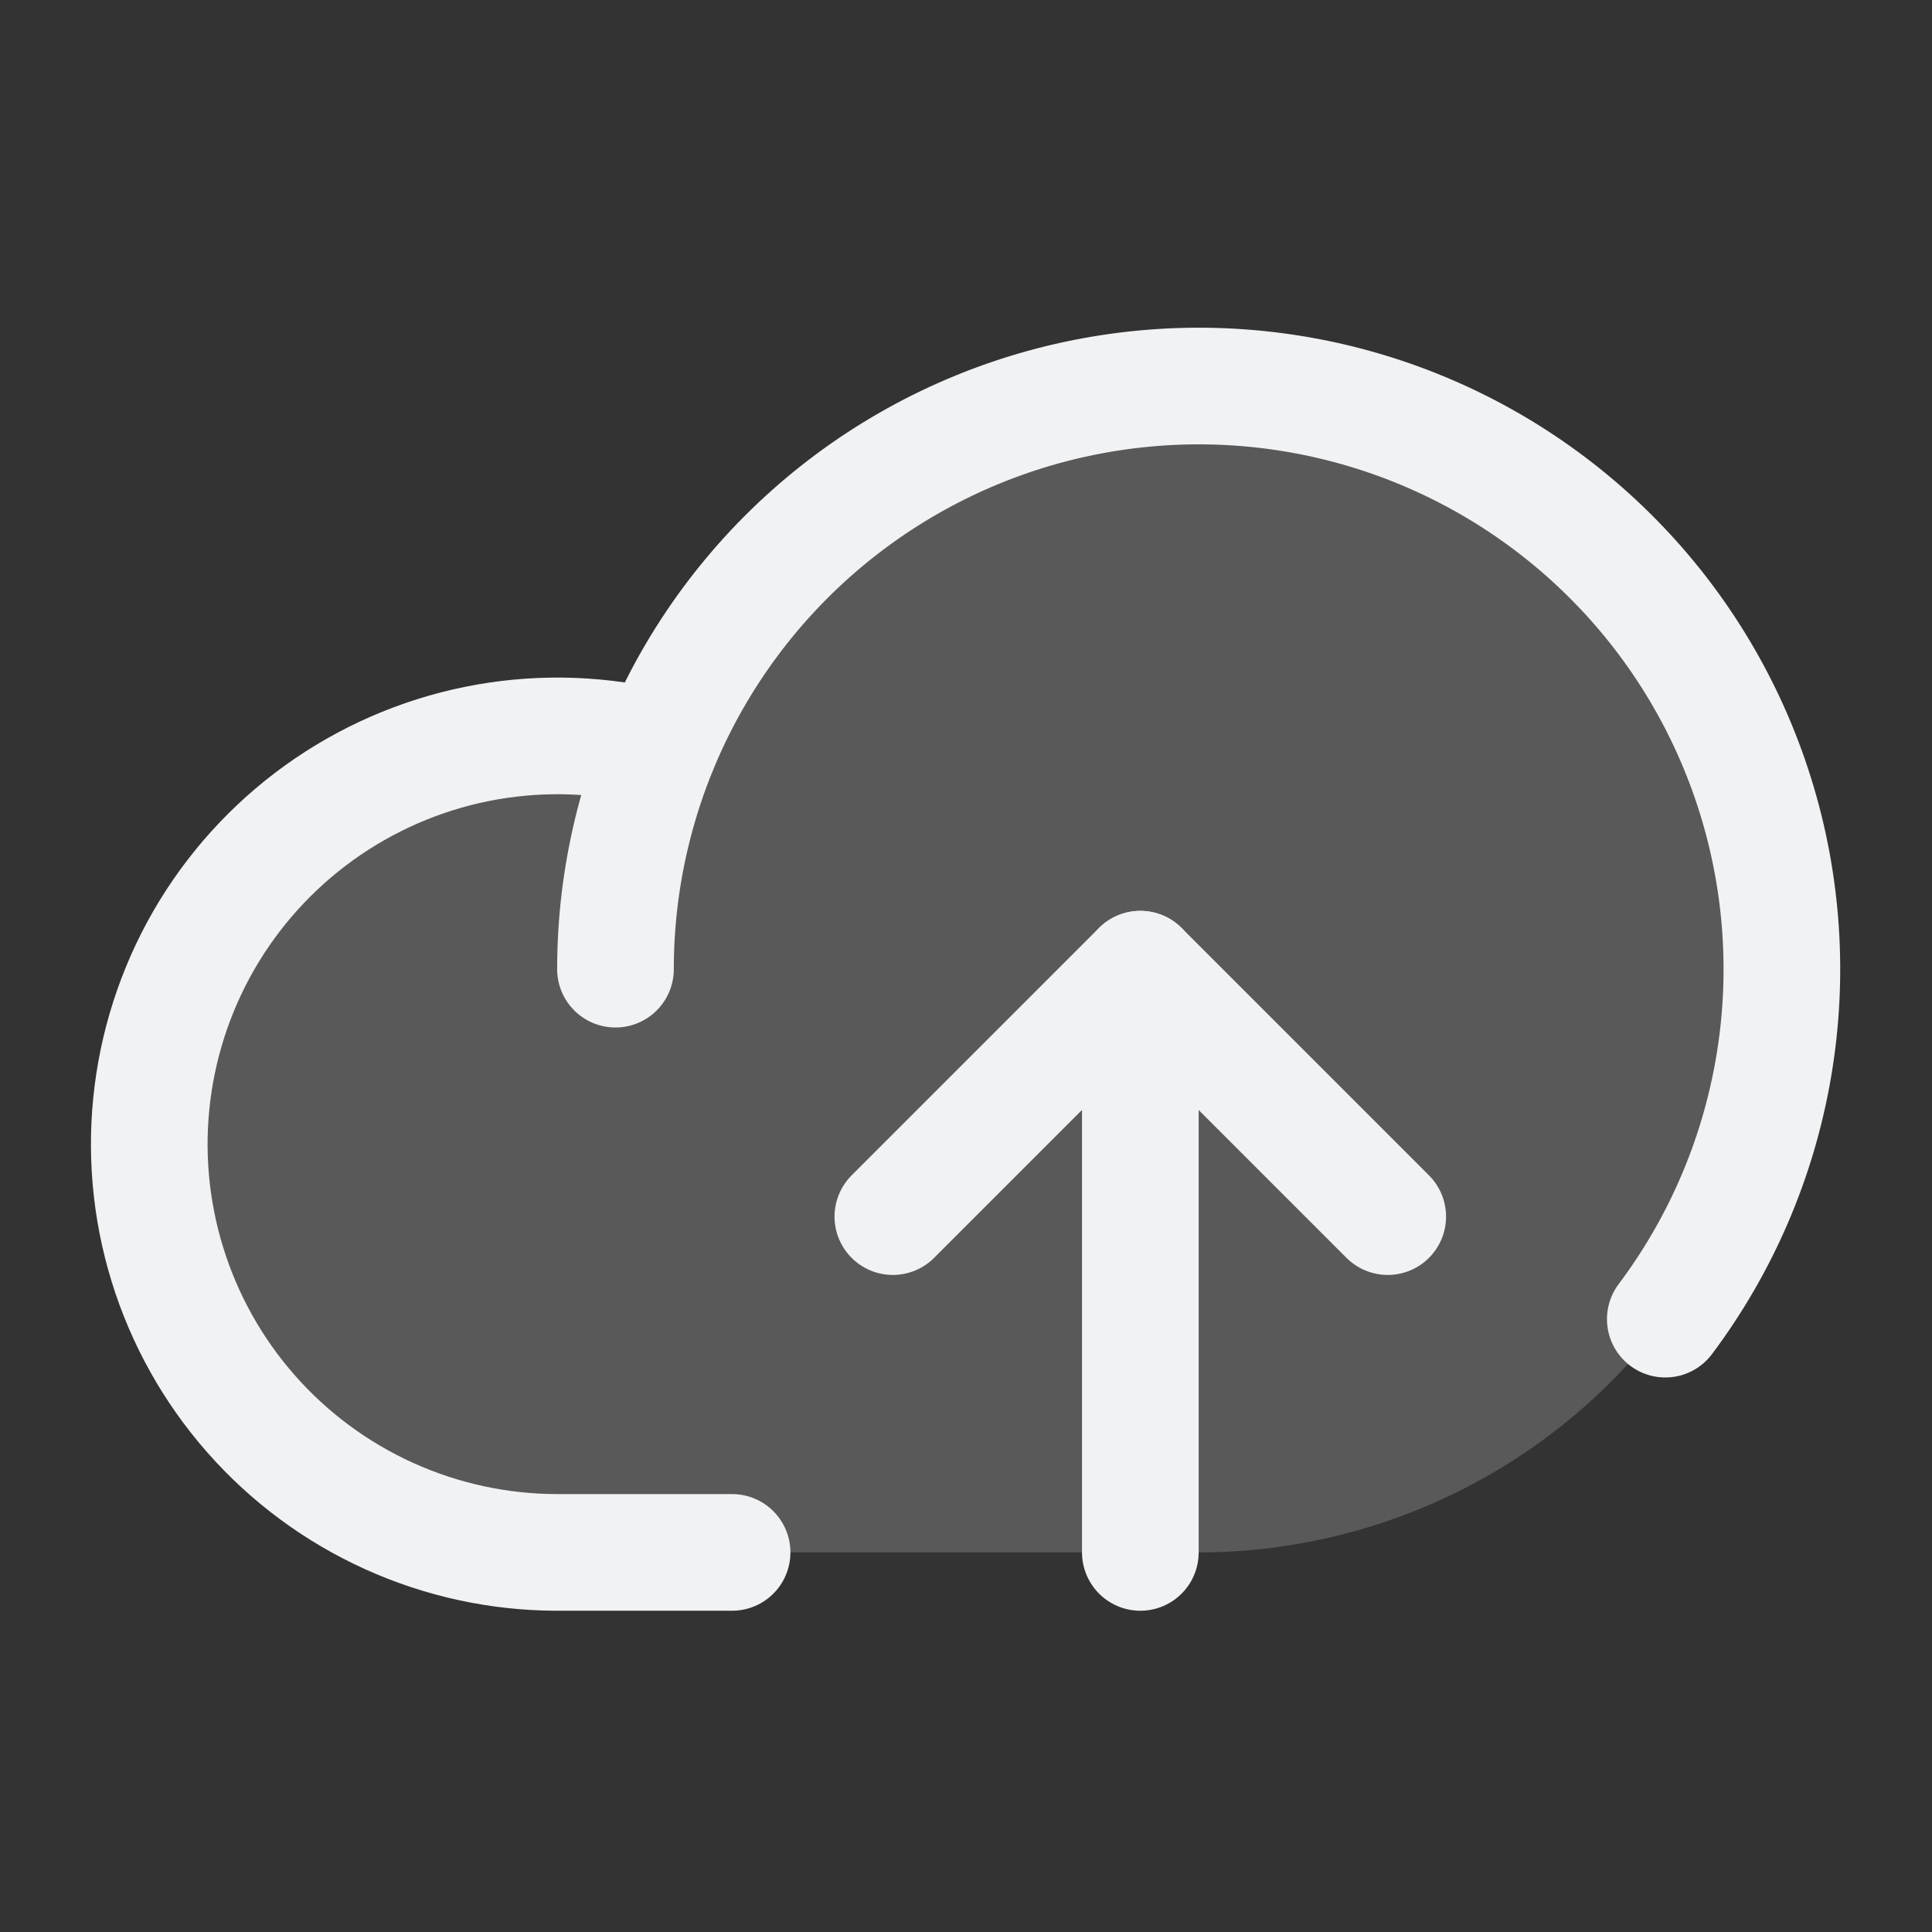 <svg width="42" height="42" viewBox="0 0 42 42" fill="none" xmlns="http://www.w3.org/2000/svg">
<rect x="0" y="0" width="42" height="42" fill="#333333" stroke="none"/>
<g clip-path="url(#clip0_1633_14215)">
<path opacity="0.2" d="M13.381 21.069C13.381 18.562 14.125 16.11 15.518 14.025C16.911 11.94 18.891 10.315 21.208 9.356C23.525 8.396 26.074 8.145 28.533 8.634C30.993 9.123 33.252 10.331 35.025 12.104C36.798 13.877 38.006 16.136 38.495 18.596C38.984 21.055 38.733 23.604 37.773 25.921C36.814 28.238 35.189 30.218 33.104 31.611C31.019 33.004 28.567 33.748 26.06 33.748H12.113C10.855 33.747 9.611 33.478 8.464 32.959C7.317 32.44 6.294 31.683 5.462 30.739C4.63 29.794 4.009 28.684 3.639 27.481C3.269 26.278 3.159 25.01 3.317 23.761C3.475 22.512 3.896 21.312 4.553 20.238C5.211 19.165 6.089 18.244 7.129 17.535C8.17 16.827 9.349 16.349 10.588 16.131C11.828 15.914 13.1 15.963 14.319 16.274" fill="#F1F2F4"/>
<path d="M15.915 33.748H12.111C10.853 33.747 9.609 33.478 8.462 32.959C7.315 32.44 6.292 31.684 5.46 30.739C4.628 29.795 4.007 28.684 3.637 27.481C3.267 26.278 3.157 25.01 3.315 23.762C3.473 22.513 3.894 21.312 4.551 20.238C5.209 19.165 6.087 18.244 7.127 17.536C8.168 16.828 9.347 16.349 10.587 16.131C11.826 15.914 13.098 15.963 14.317 16.274" stroke="#F1F2F4" stroke-width="2.536" stroke-linecap="round" stroke-linejoin="round"/>
<path d="M13.38 21.069C13.38 19.06 13.858 17.08 14.773 15.292C15.689 13.504 17.016 11.959 18.646 10.784C20.276 9.61 22.161 8.839 24.147 8.537C26.133 8.234 28.162 8.407 30.068 9.042C31.974 9.678 33.701 10.757 35.108 12.191C36.515 13.624 37.561 15.372 38.16 17.29C38.759 19.207 38.894 21.239 38.553 23.219C38.213 25.199 37.407 27.07 36.202 28.677" stroke="#F1F2F4" stroke-width="2.536" stroke-linecap="round" stroke-linejoin="round"/>
<path d="M19.41 26.448L24.789 21.069L30.168 26.448" stroke="#F1F2F4" stroke-width="2.536" stroke-linecap="round" stroke-linejoin="round"/>
<path d="M24.79 33.748V21.069" stroke="#F1F2F4" stroke-width="2.536" stroke-linecap="round" stroke-linejoin="round"/>
</g>
<defs>
<clipPath id="clip0_1633_14215">
<rect width="40.571" height="40.571" fill="white" transform="translate(0.701 0.786)"/>
</clipPath>
</defs>
</svg>
